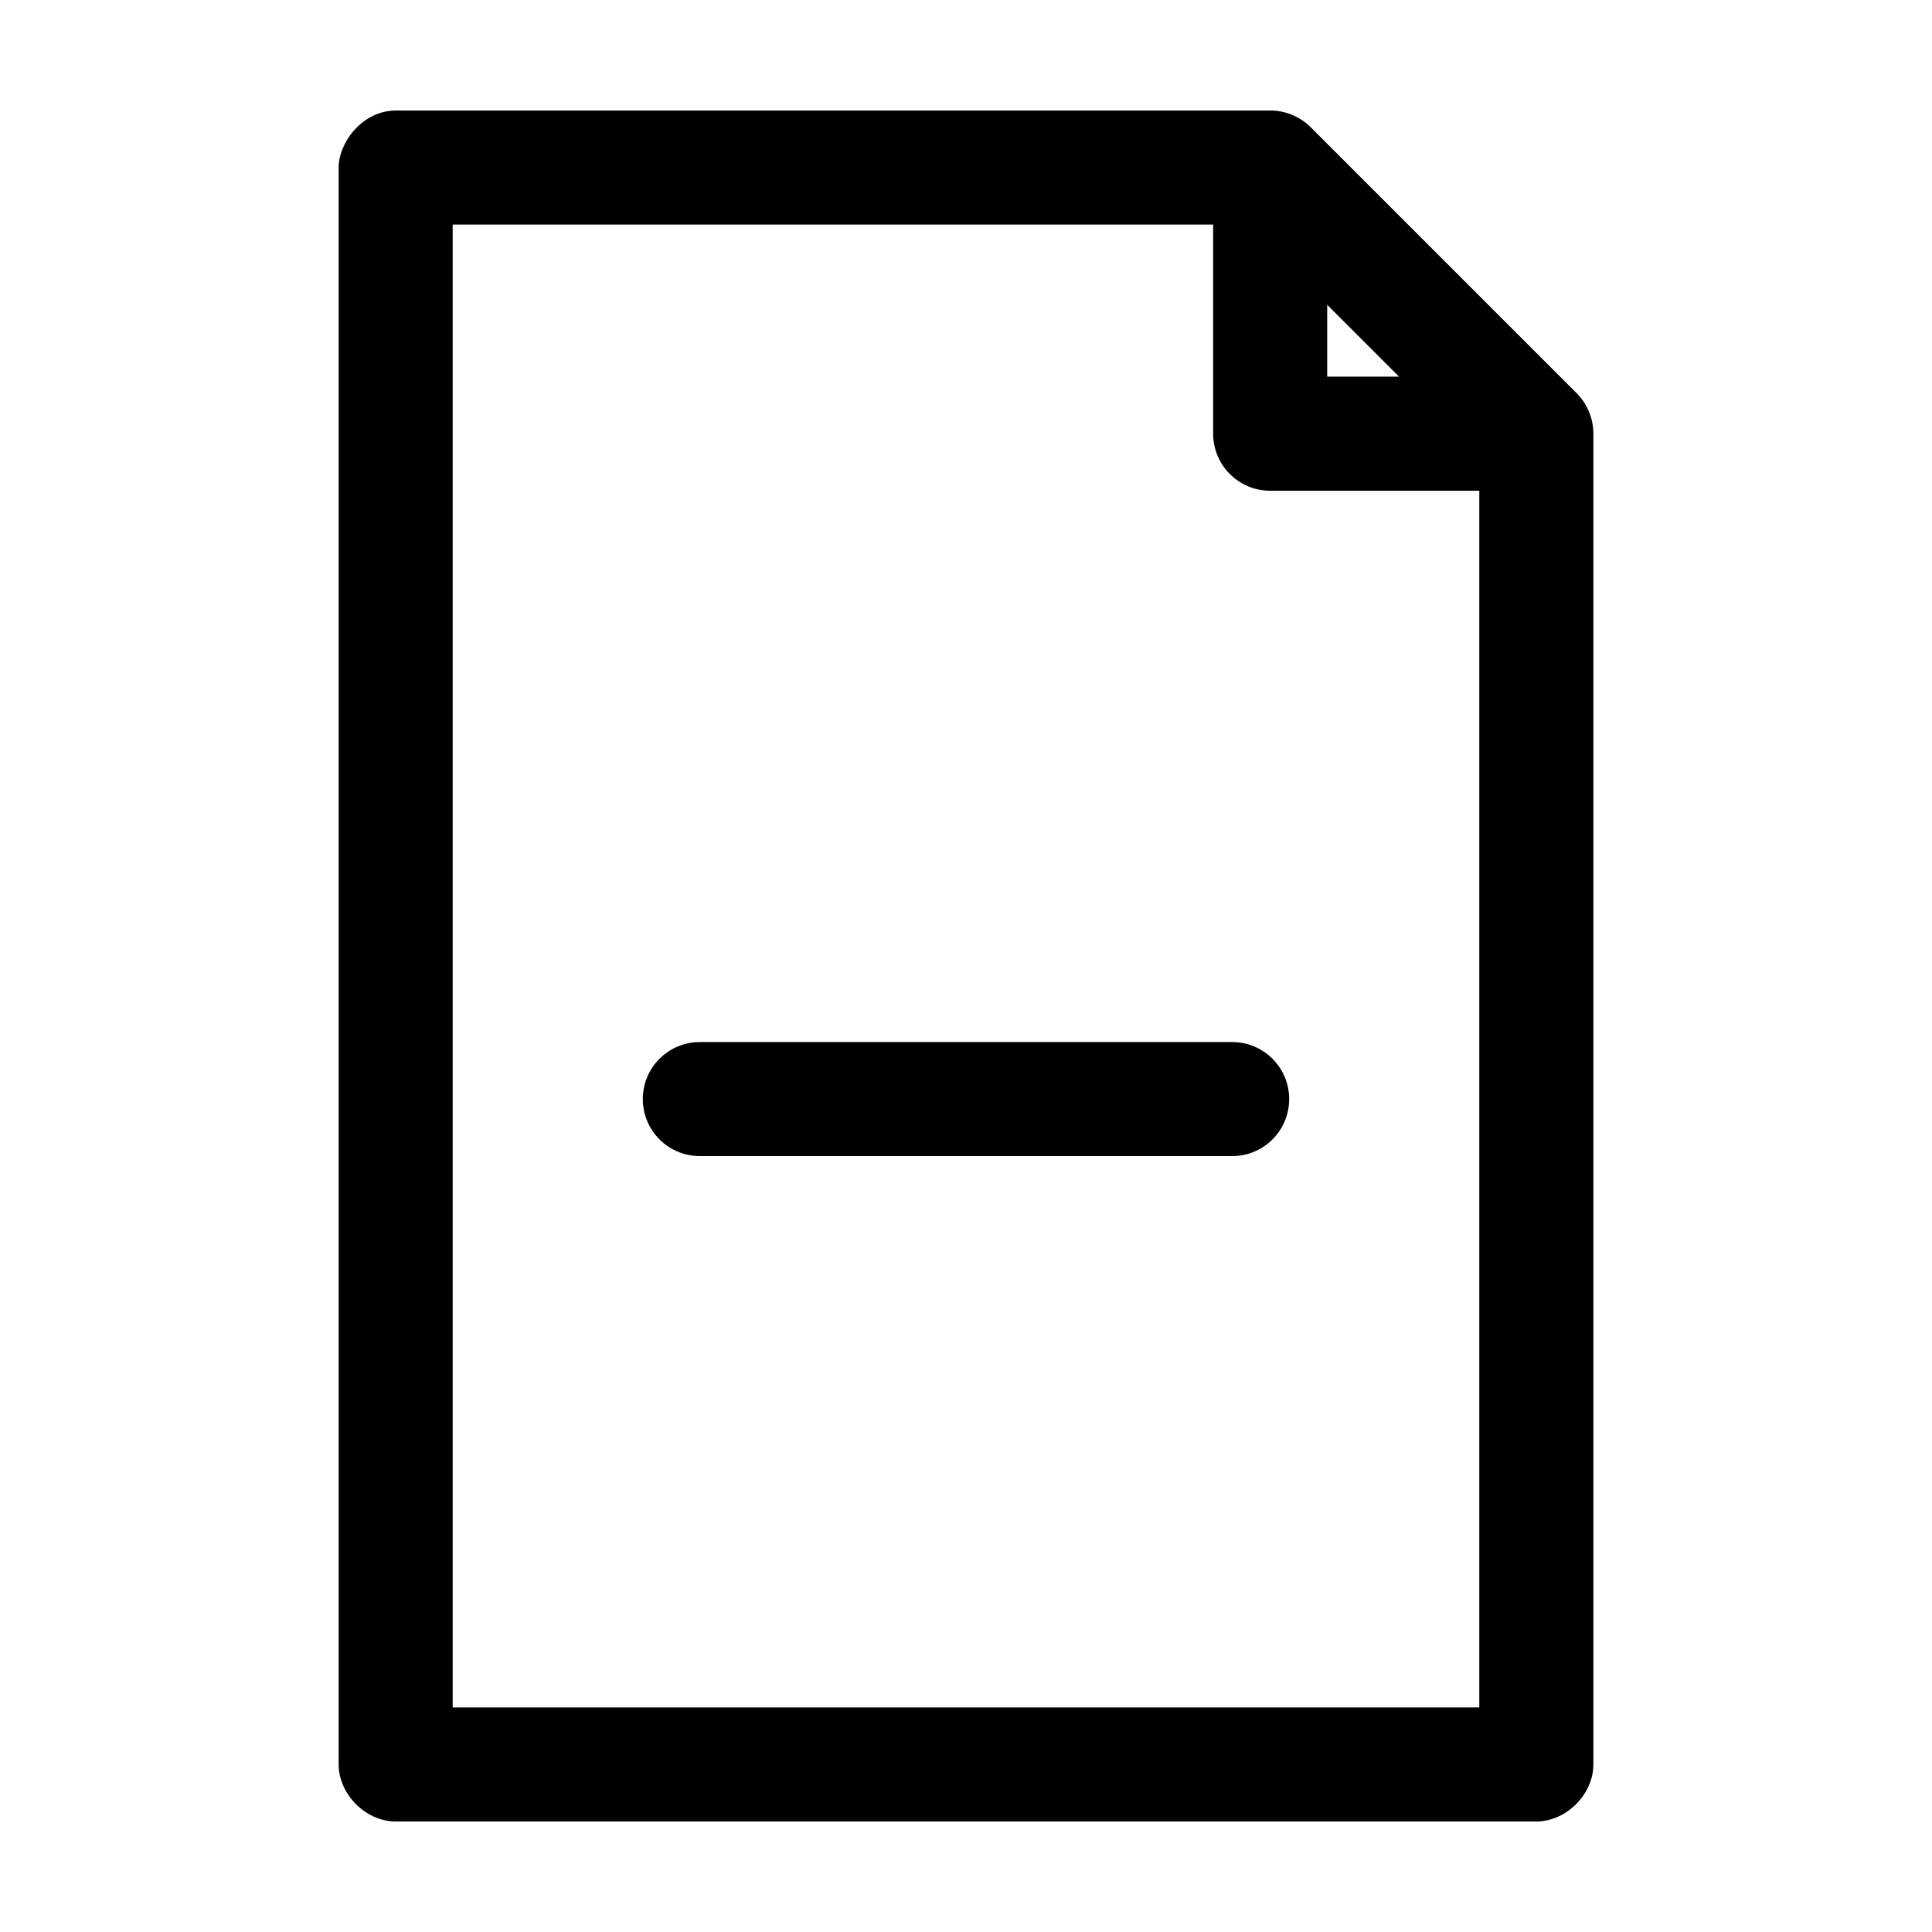 <?xml version="1.0" encoding="UTF-8"?>
<!-- The Best Svg Icon site in the world: iconSvg.co, Visit us! https://iconsvg.co -->
<svg fill="#000000" width="800px" height="800px" version="1.1" viewBox="144 144 512 512" xmlns="http://www.w3.org/2000/svg">
 <path d="m248.86 173.29c-8.98 0.051-15.129 8.637-15.113 15.113v423.2c0 7.914 7.199 15.113 15.113 15.113h302.29c7.914 0 15.113-7.199 15.113-15.113v-352.67c0.012-3.961-1.613-7.898-4.41-10.707l-70.535-70.535c-2.805-2.797-6.746-4.418-10.707-4.41h-231.75zm15.113 30.23h201.52v55.418c0 4.008 1.594 7.852 4.43 10.688 2.832 2.832 6.676 4.426 10.688 4.426h55.418v322.44h-272.06v-392.97zm231.75 21.254 19.051 19.051h-19.051zm-166.26 195.38c-8.348 0-15.113 6.766-15.113 15.113s6.766 15.113 15.113 15.113h141.07c8.348 0 15.113-6.766 15.113-15.113s-6.766-15.113-15.113-15.113z"/>
</svg>
